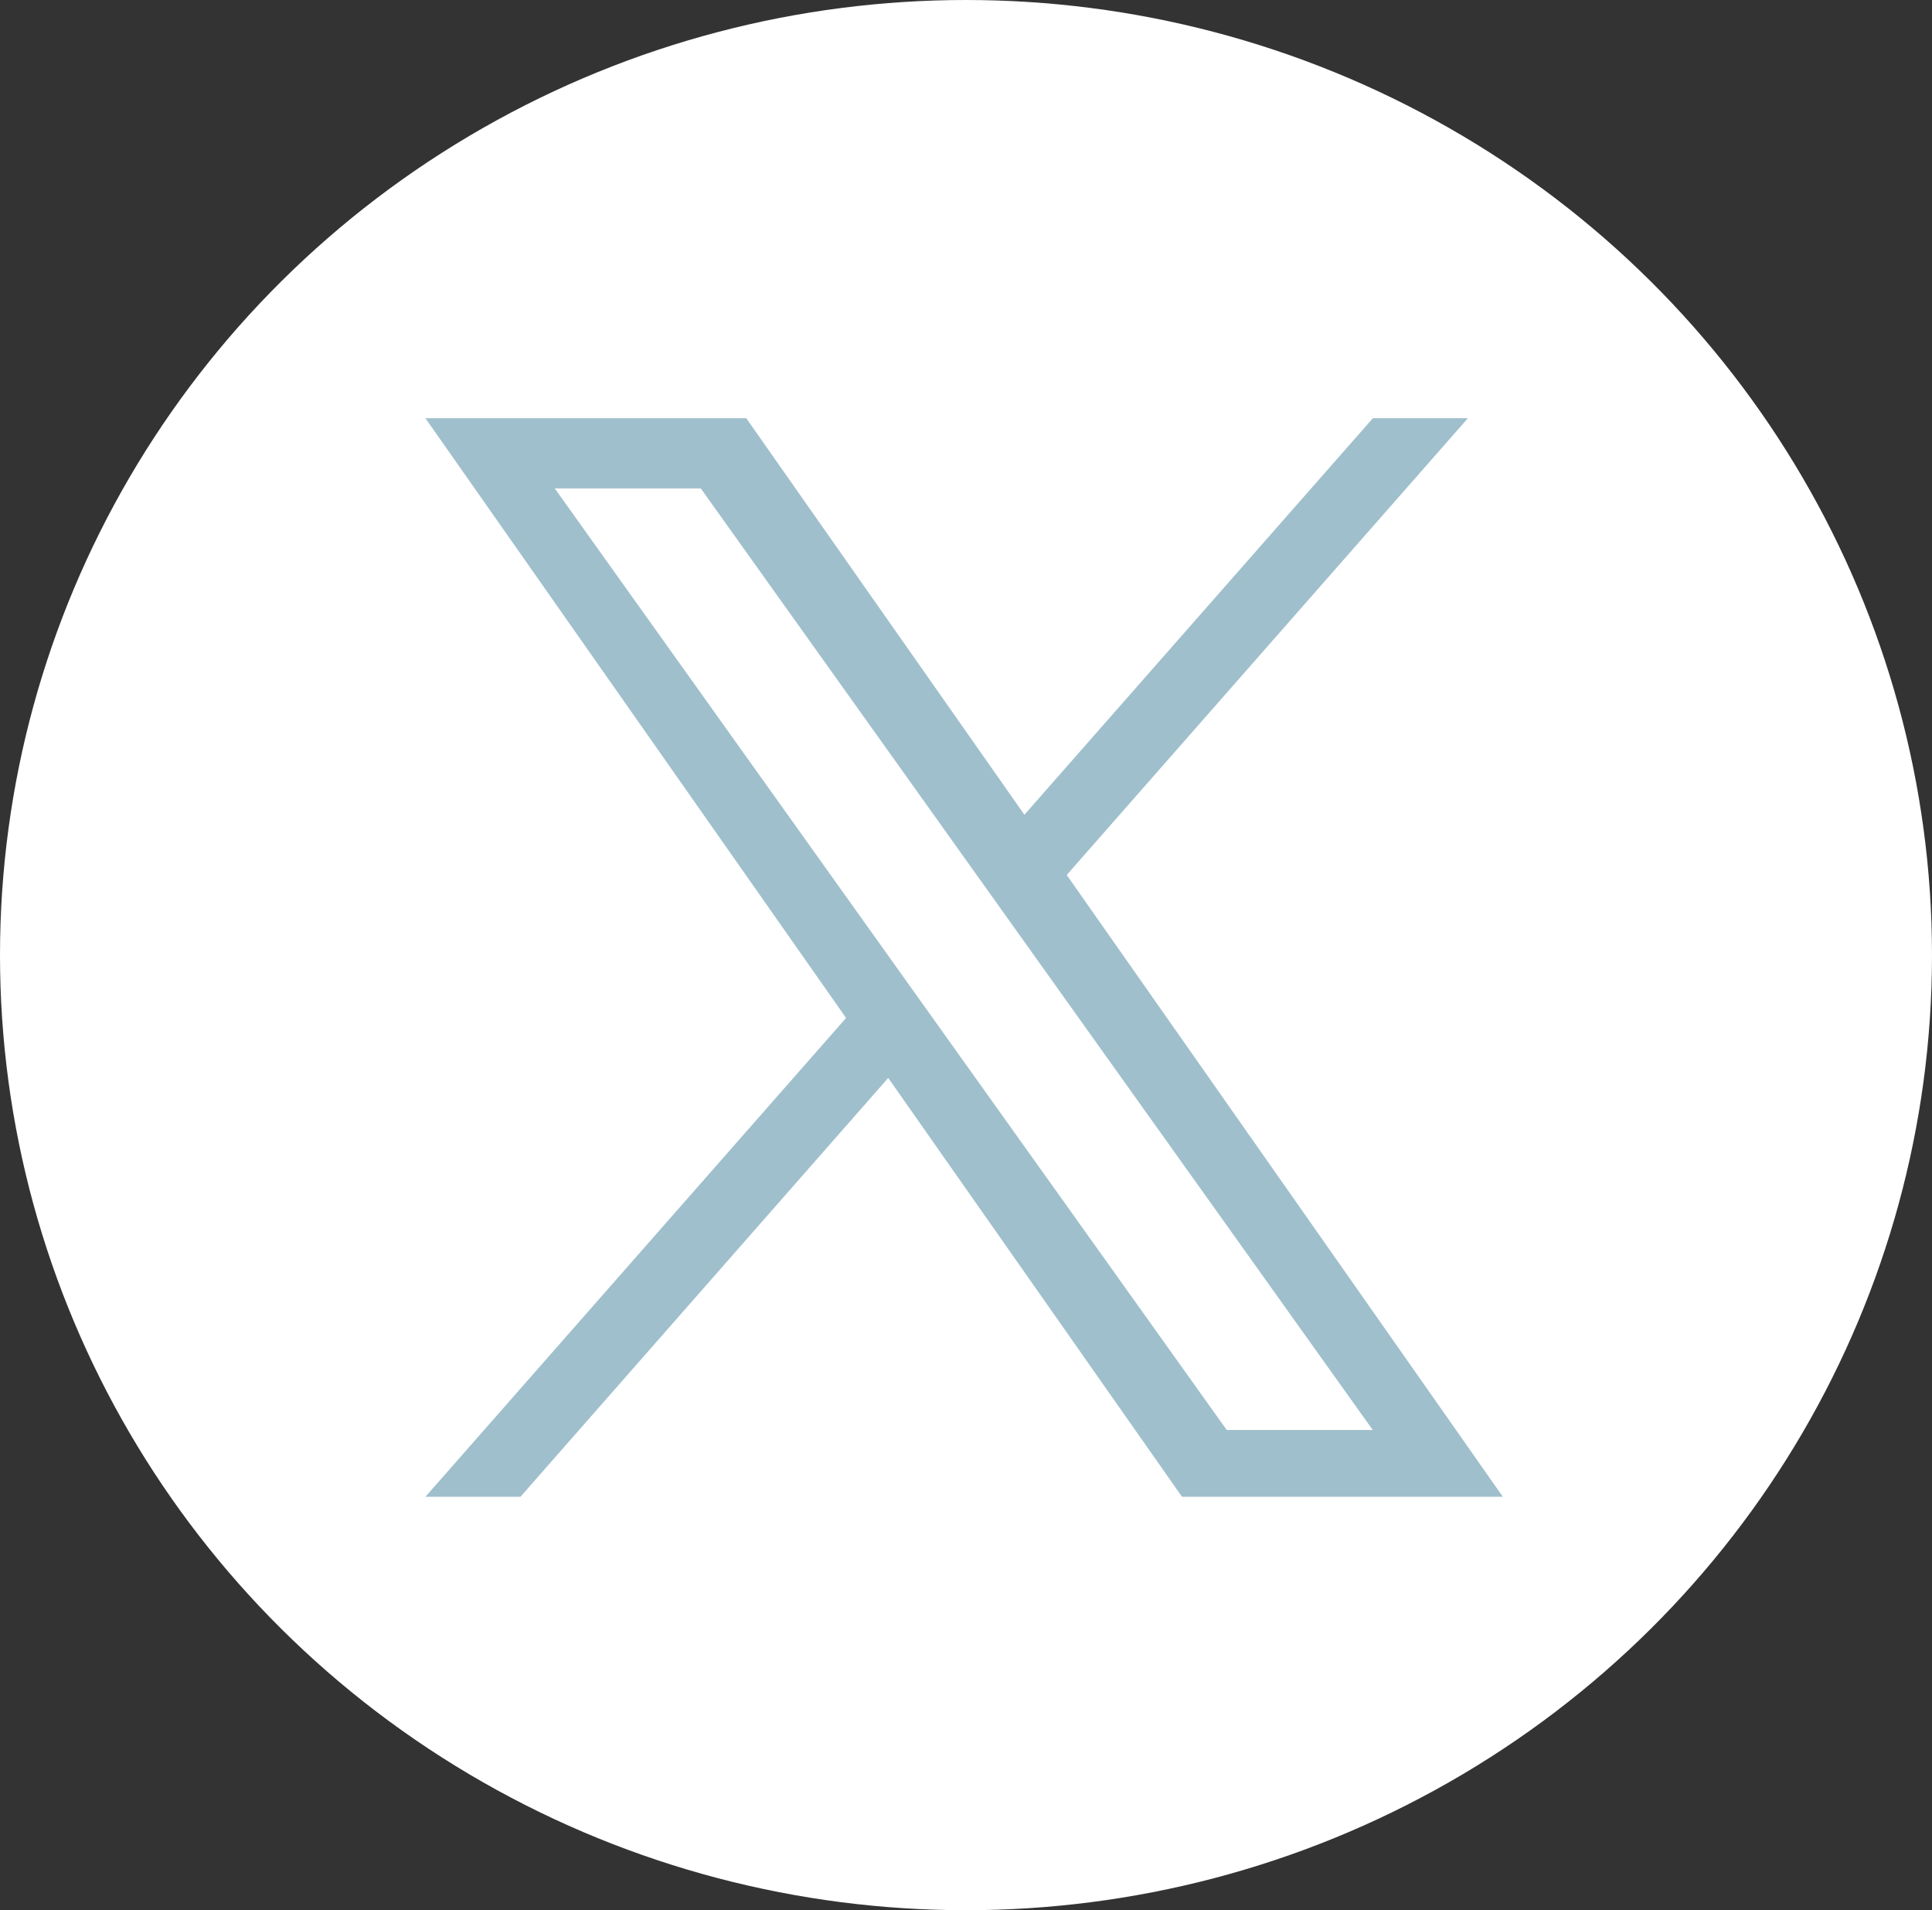 <svg xmlns="http://www.w3.org/2000/svg" width="87" height="86" viewBox="0 0 87 86">
  <rect x="0" y="0" width="87" height="86" fill="#333333" stroke="none"/>
  <g id="Group_409" data-name="Group 409" transform="translate(0.049)">
    <ellipse id="Ellipse_4" data-name="Ellipse 4" cx="43.5" cy="43" rx="43.5" ry="43" transform="translate(-0.049 0)" fill="#fff"/>
    <path id="Path_21" data-name="Path 21" d="M5.824,3.16H12.4L42.66,45.551H36.084ZM42.663,0,26.972,17.851,14.448,0H0L18.942,27,0,48.556H4.279L20.839,29.7,34.068,48.556H48.516L28.878,20.563,46.942,0Z" transform="translate(19.109 18.83)" fill="#9fbfcc"/>
  </g>
</svg>
